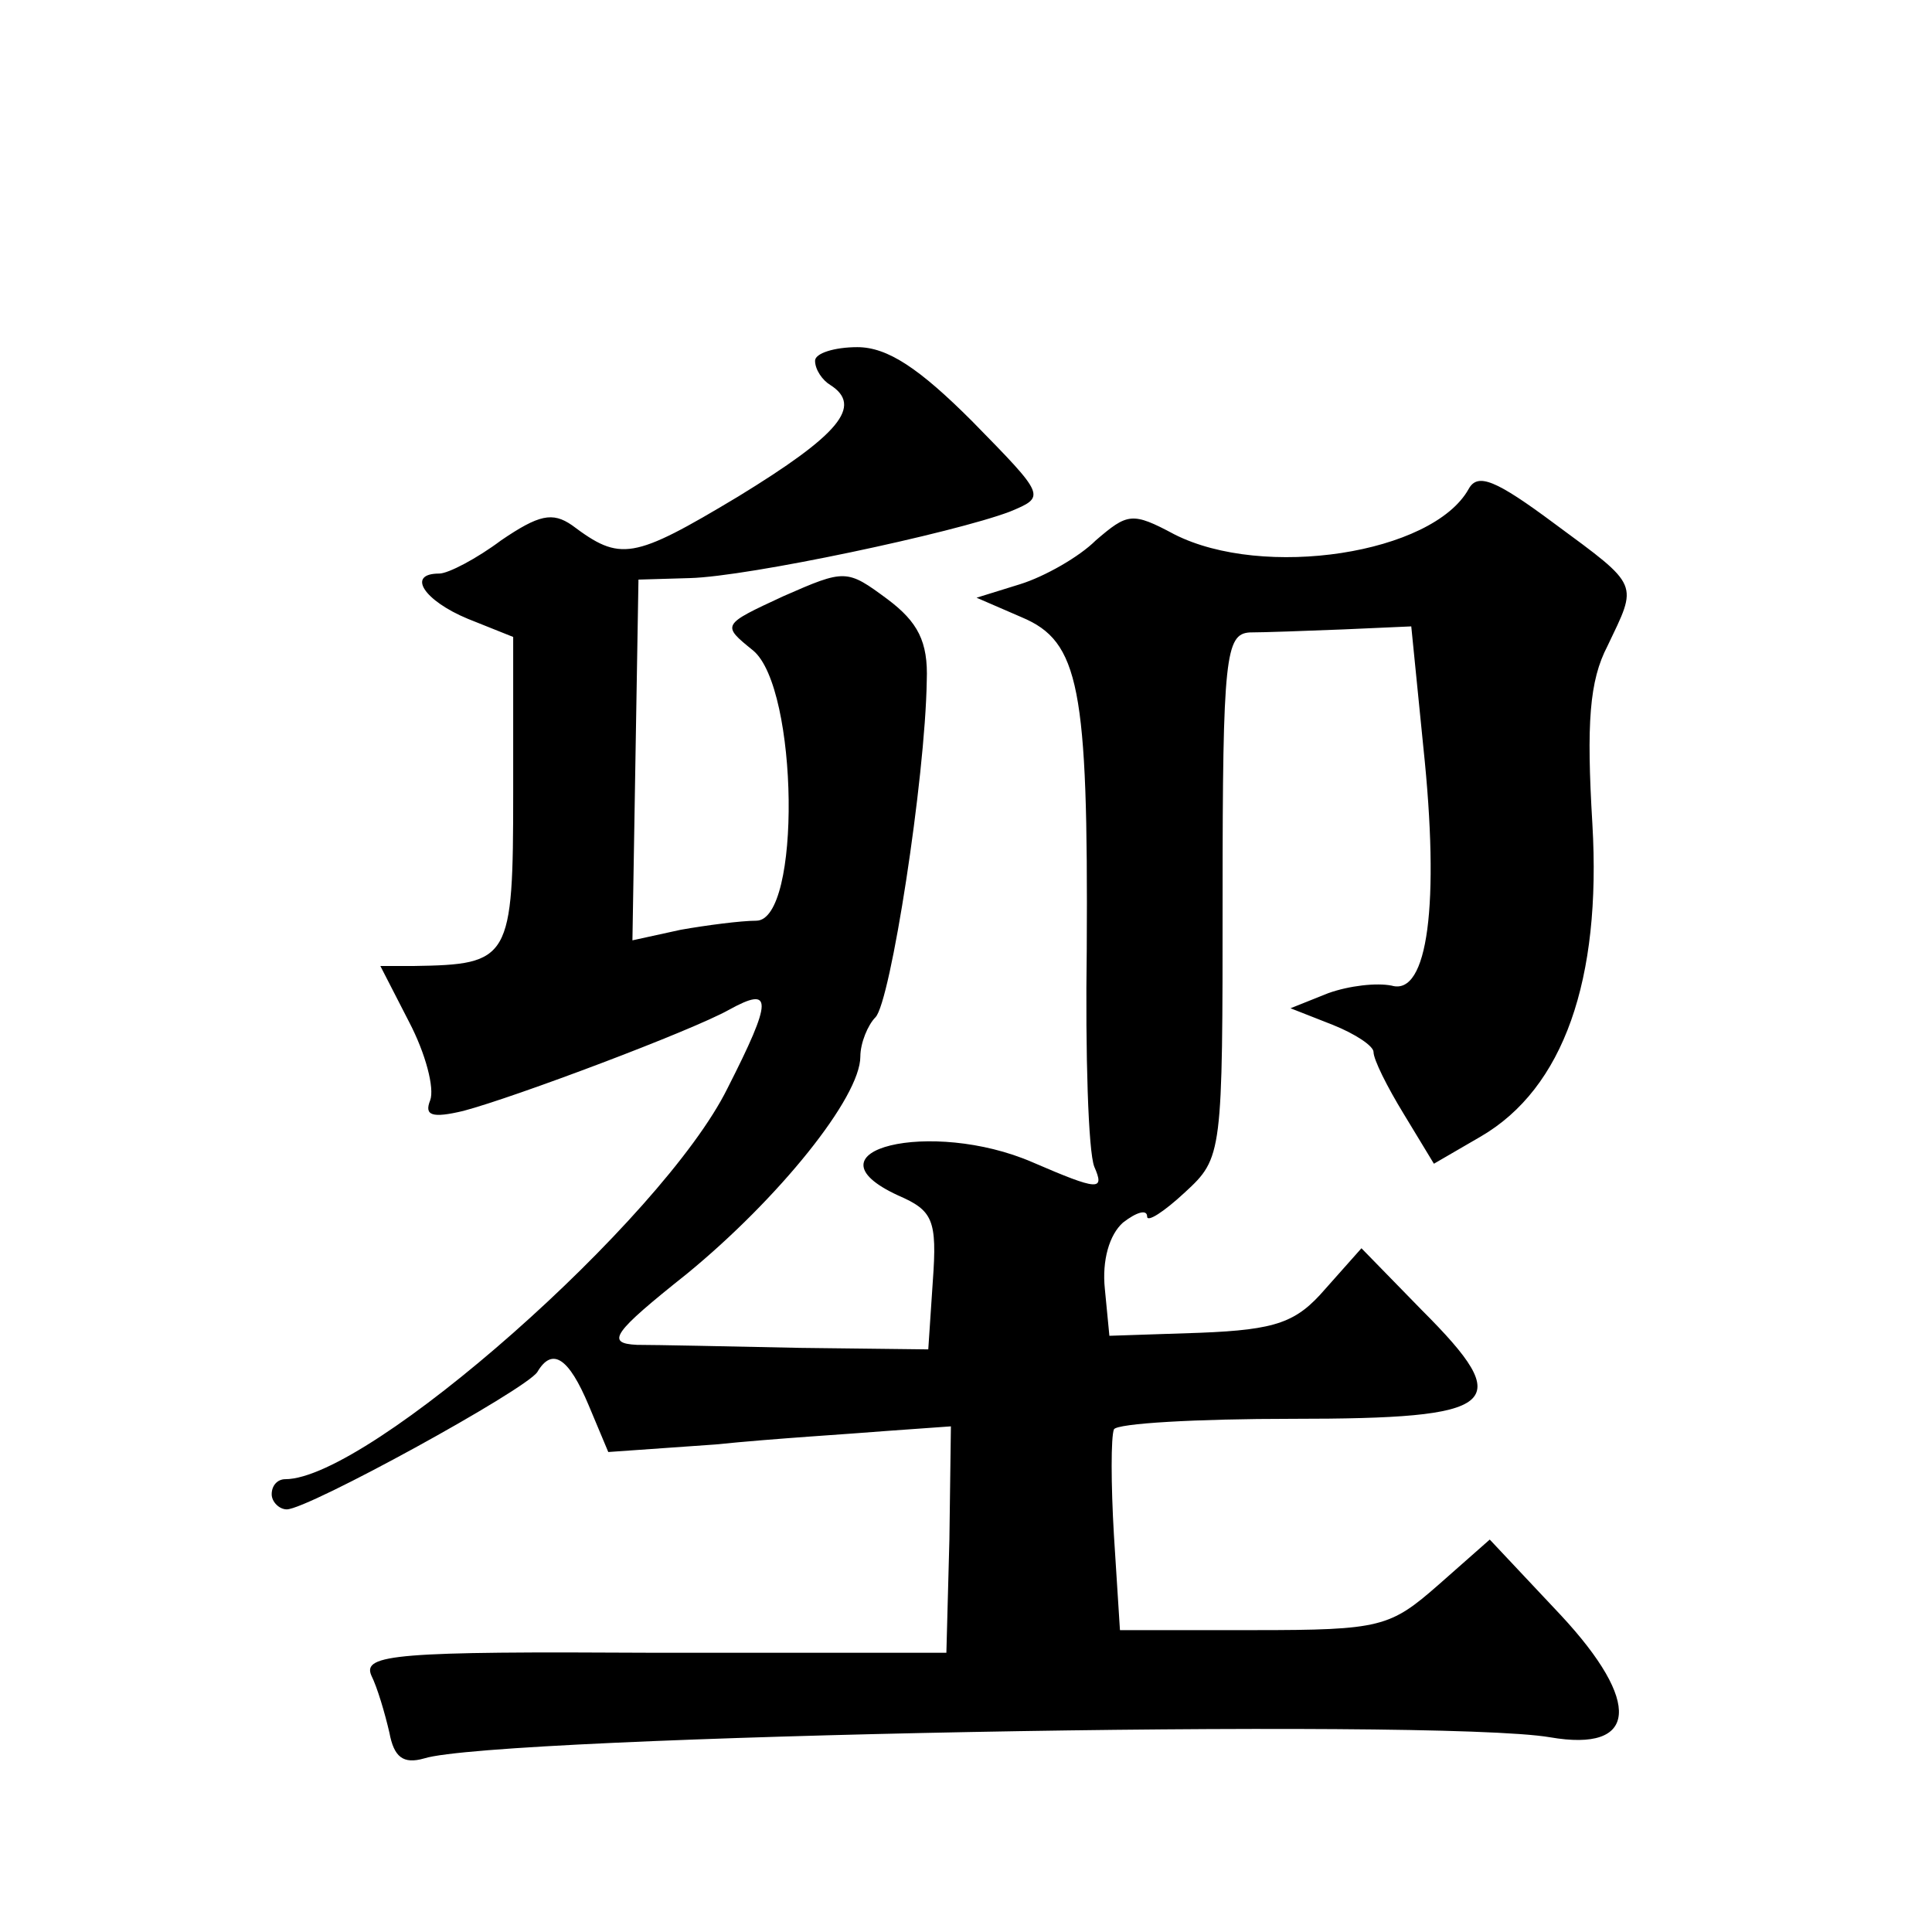 <?xml version="1.0" standalone="no"?>
<!DOCTYPE svg PUBLIC "-//W3C//DTD SVG 20010904//EN"
 "http://www.w3.org/TR/2001/REC-SVG-20010904/DTD/svg10.dtd">
<svg version="1.0" xmlns="http://www.w3.org/2000/svg"
 width="128pt" height="128pt" viewBox="0 0 128 128"
 preserveAspectRatio="xMidYMid meet">
<g transform="translate(0,128) scale(0.1,-0.1)"
fill="#0" stroke="none">
<path d="M540 1041 c0 -6 5 -13 10 -16 22 -14 6 -33 -61 -74 -70 -42 -78 -43 -110
-19 -13 9 -22 7 -47 -10 -16 -12 -35 -22 -41 -22 -22 0 -10 -18 19 -30 l30 -12
0 -103 c0 -111 -2 -114 -66 -115 l-22 0 19 -37 c11 -21 17 -44 14 -52 -4 -10 1
-12 22 -7 34 9 151 53 176 67 29 16 29 7 -1 -52 -43 -87 -238 -259 -293 -259 -5
0 -9 -4 -9 -10 0 -5 5 -10 10 -10 14 0 158 79 166 91 10 17 21 9 34 -22 l13 -31
71 5 c39 4 90 7 114 9 l42 3 -1 -75 -2 -75 -194 0 c-170 1 -193 -1 -187 -15 4 -8
9 -25 12 -38 3 -16 9 -21 23 -17 47 15 670 27 746 14 58 -10 61 23 7 81 l-47 50
-34 -30 c-32 -28 -38 -30 -122 -30 l-89 0 -4 63 c-2 34 -2 65 0 70 2 4 55 7 118
7 138 0 149 9 86 72 l-40 41 -24 -27 c-19 -22 -32 -27 -83 -29 l-60 -2 -3 31 c-2
19 3 36 12 44 9 7 16 9 16 4 0 -4 11 3 25 16 25 23 25 25 25 197 0 158 2 173 18
174 9 0 37 1 62 2 l45 2 8 -80 c11 -104 3 -165 -21 -158 -10 2 -28 0 -42 -5 l-25
-10 28 -11 c15 -6 27 -14 27 -18 0 -5 9 -23 20 -41 l20 -33 31 18 c55 32 80 104
74 207 -4 67 -2 95 10 118 20 42 22 39 -35 81 -39 29 -51 34 -57 23 -24 -43 -136
-60 -195 -30 -28 15 -31 14 -52 -4 -11 -11 -34 -24 -50 -29 l-29 -9 30 -13 c38
-16 44 -46 43 -220 -1 -69 1 -134 5 -144 7 -16 3 -16 -41 3 -67 29 -154 8 -89 -22
23 -10 26 -16 23 -57 l-3 -45 -85 1 c-47 1 -96 2 -108 2 -21 1 -16 8 33 47 61 50
115 117 115 144 0 9 5 21 10 26 10 10 33 158 34 223 1 26 -6 39 -26 54 -27 20 -28
20 -69 2 -41 -19 -41 -19 -20 -36 30 -25 32 -179 2 -179 -10 0 -33 -3 -50 -6 l-32
-7 2 120 2 119 34 1 c39 1 175 30 212 44 24 10 24 10 -25 60 -35 35 -56 49 -76
49 -15 0 -28 -4 -28 -9z"/>
</g>
</svg>
